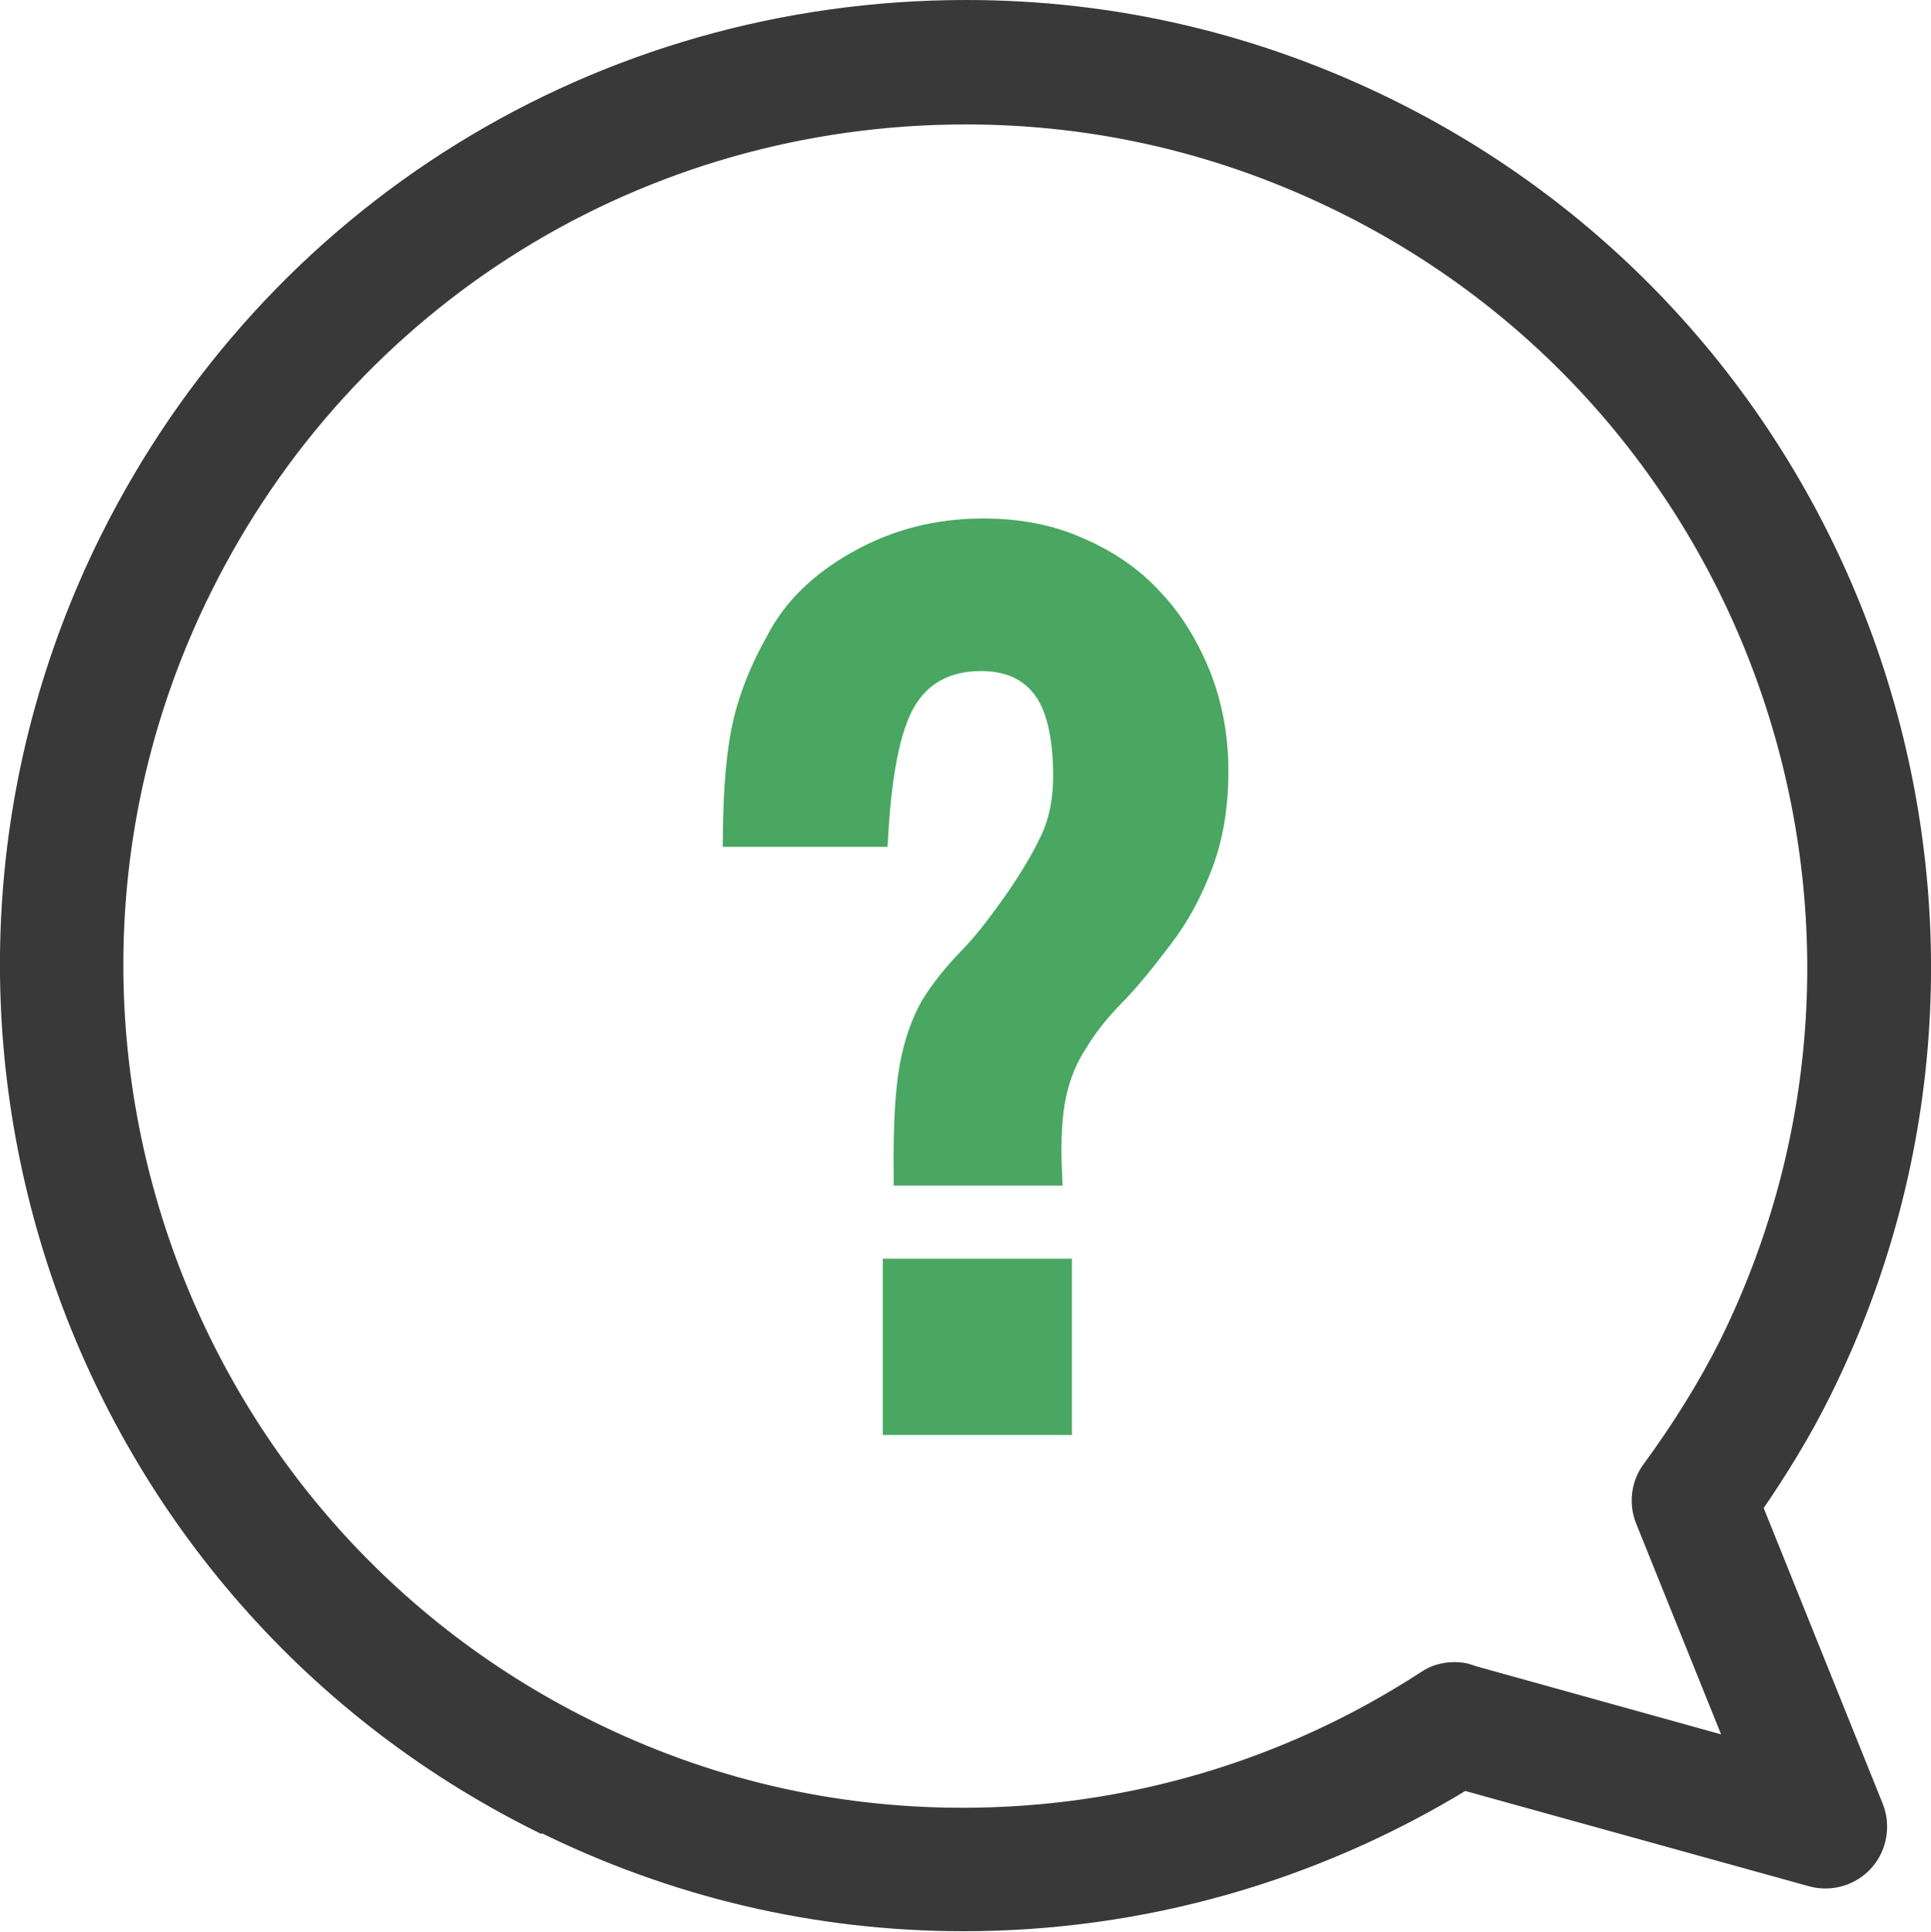 <?xml version="1.0" encoding="UTF-8"?>
<svg id="_레이어_2" data-name="레이어 2" xmlns="http://www.w3.org/2000/svg" viewBox="0 0 39.11 39.12">
  <defs>
    <style>
      .cls-1 {
        fill: #393939;
        stroke: #393939;
      }

      .cls-1, .cls-2 {
        stroke-miterlimit: 10;
        stroke-width: .5px;
      }

      .cls-2 {
        fill: #49a762;
        stroke: #49a762;
      }
    </style>
  </defs>
  <g id="_레이어_" data-name="&amp;lt;레이어&amp;gt;">
    <path class="cls-1" d="M10.96,36.86C1.43,32.12-2.47,20.51,2.26,10.97,5.55,4.36,12.18,.25,19.57,.25c2.99,0,5.88,.68,8.58,2.02,9.53,4.74,13.43,16.35,8.7,25.88-.39,.79-.86,1.56-1.41,2.36l2.46,6.11c.14,.35,.07,.76-.18,1.04-.25,.28-.64,.4-1.01,.3l-7.07-1.96c-3.05,1.87-6.54,2.86-10.12,2.86-2.98,0-5.86-.68-8.54-2.01Zm18.78-2.9l5.54,1.54-1.91-4.74c-.13-.32-.08-.69,.12-.96,.63-.86,1.14-1.69,1.56-2.52,4.24-8.55,.75-18.96-7.8-23.2-2.42-1.2-5-1.81-7.69-1.81-6.62,0-12.57,3.68-15.51,9.61C-.19,20.41,3.31,30.82,11.85,35.06c2.41,1.2,4.98,1.8,7.65,1.8,3.35,0,6.61-.96,9.42-2.79,.16-.11,.35-.16,.54-.16,.09,0,.18,.01,.27,.04Z"/>
    <path class="cls-2" d="M18.35,23.75c-.01-.94,.03-1.65,.12-2.15,.09-.49,.24-.9,.43-1.23,.2-.32,.45-.63,.73-.92,.29-.29,.61-.7,.98-1.23,.31-.45,.55-.86,.72-1.23,.17-.37,.25-.8,.25-1.27,0-.84-.15-1.45-.44-1.82-.29-.37-.71-.56-1.27-.56-.66,0-1.17,.25-1.5,.74-.34,.49-.55,1.43-.63,2.82h-2.85c.01-.98,.08-1.73,.21-2.28,.13-.54,.35-1.08,.66-1.63,.33-.64,.87-1.17,1.64-1.6,.77-.43,1.6-.64,2.51-.64,.71,0,1.35,.12,1.93,.38,.58,.25,1.08,.59,1.48,1.03,.41,.43,.72,.95,.96,1.54,.23,.59,.35,1.23,.35,1.92s-.1,1.31-.31,1.87c-.21,.56-.48,1.06-.82,1.5-.37,.49-.69,.88-.99,1.18-.29,.3-.53,.6-.72,.92-.2,.3-.35,.65-.44,1.06-.09,.41-.12,.94-.09,1.61h-2.91Zm-.22,1.99h3.33v3.07h-3.33v-3.07Z"/>
  </g>
</svg>